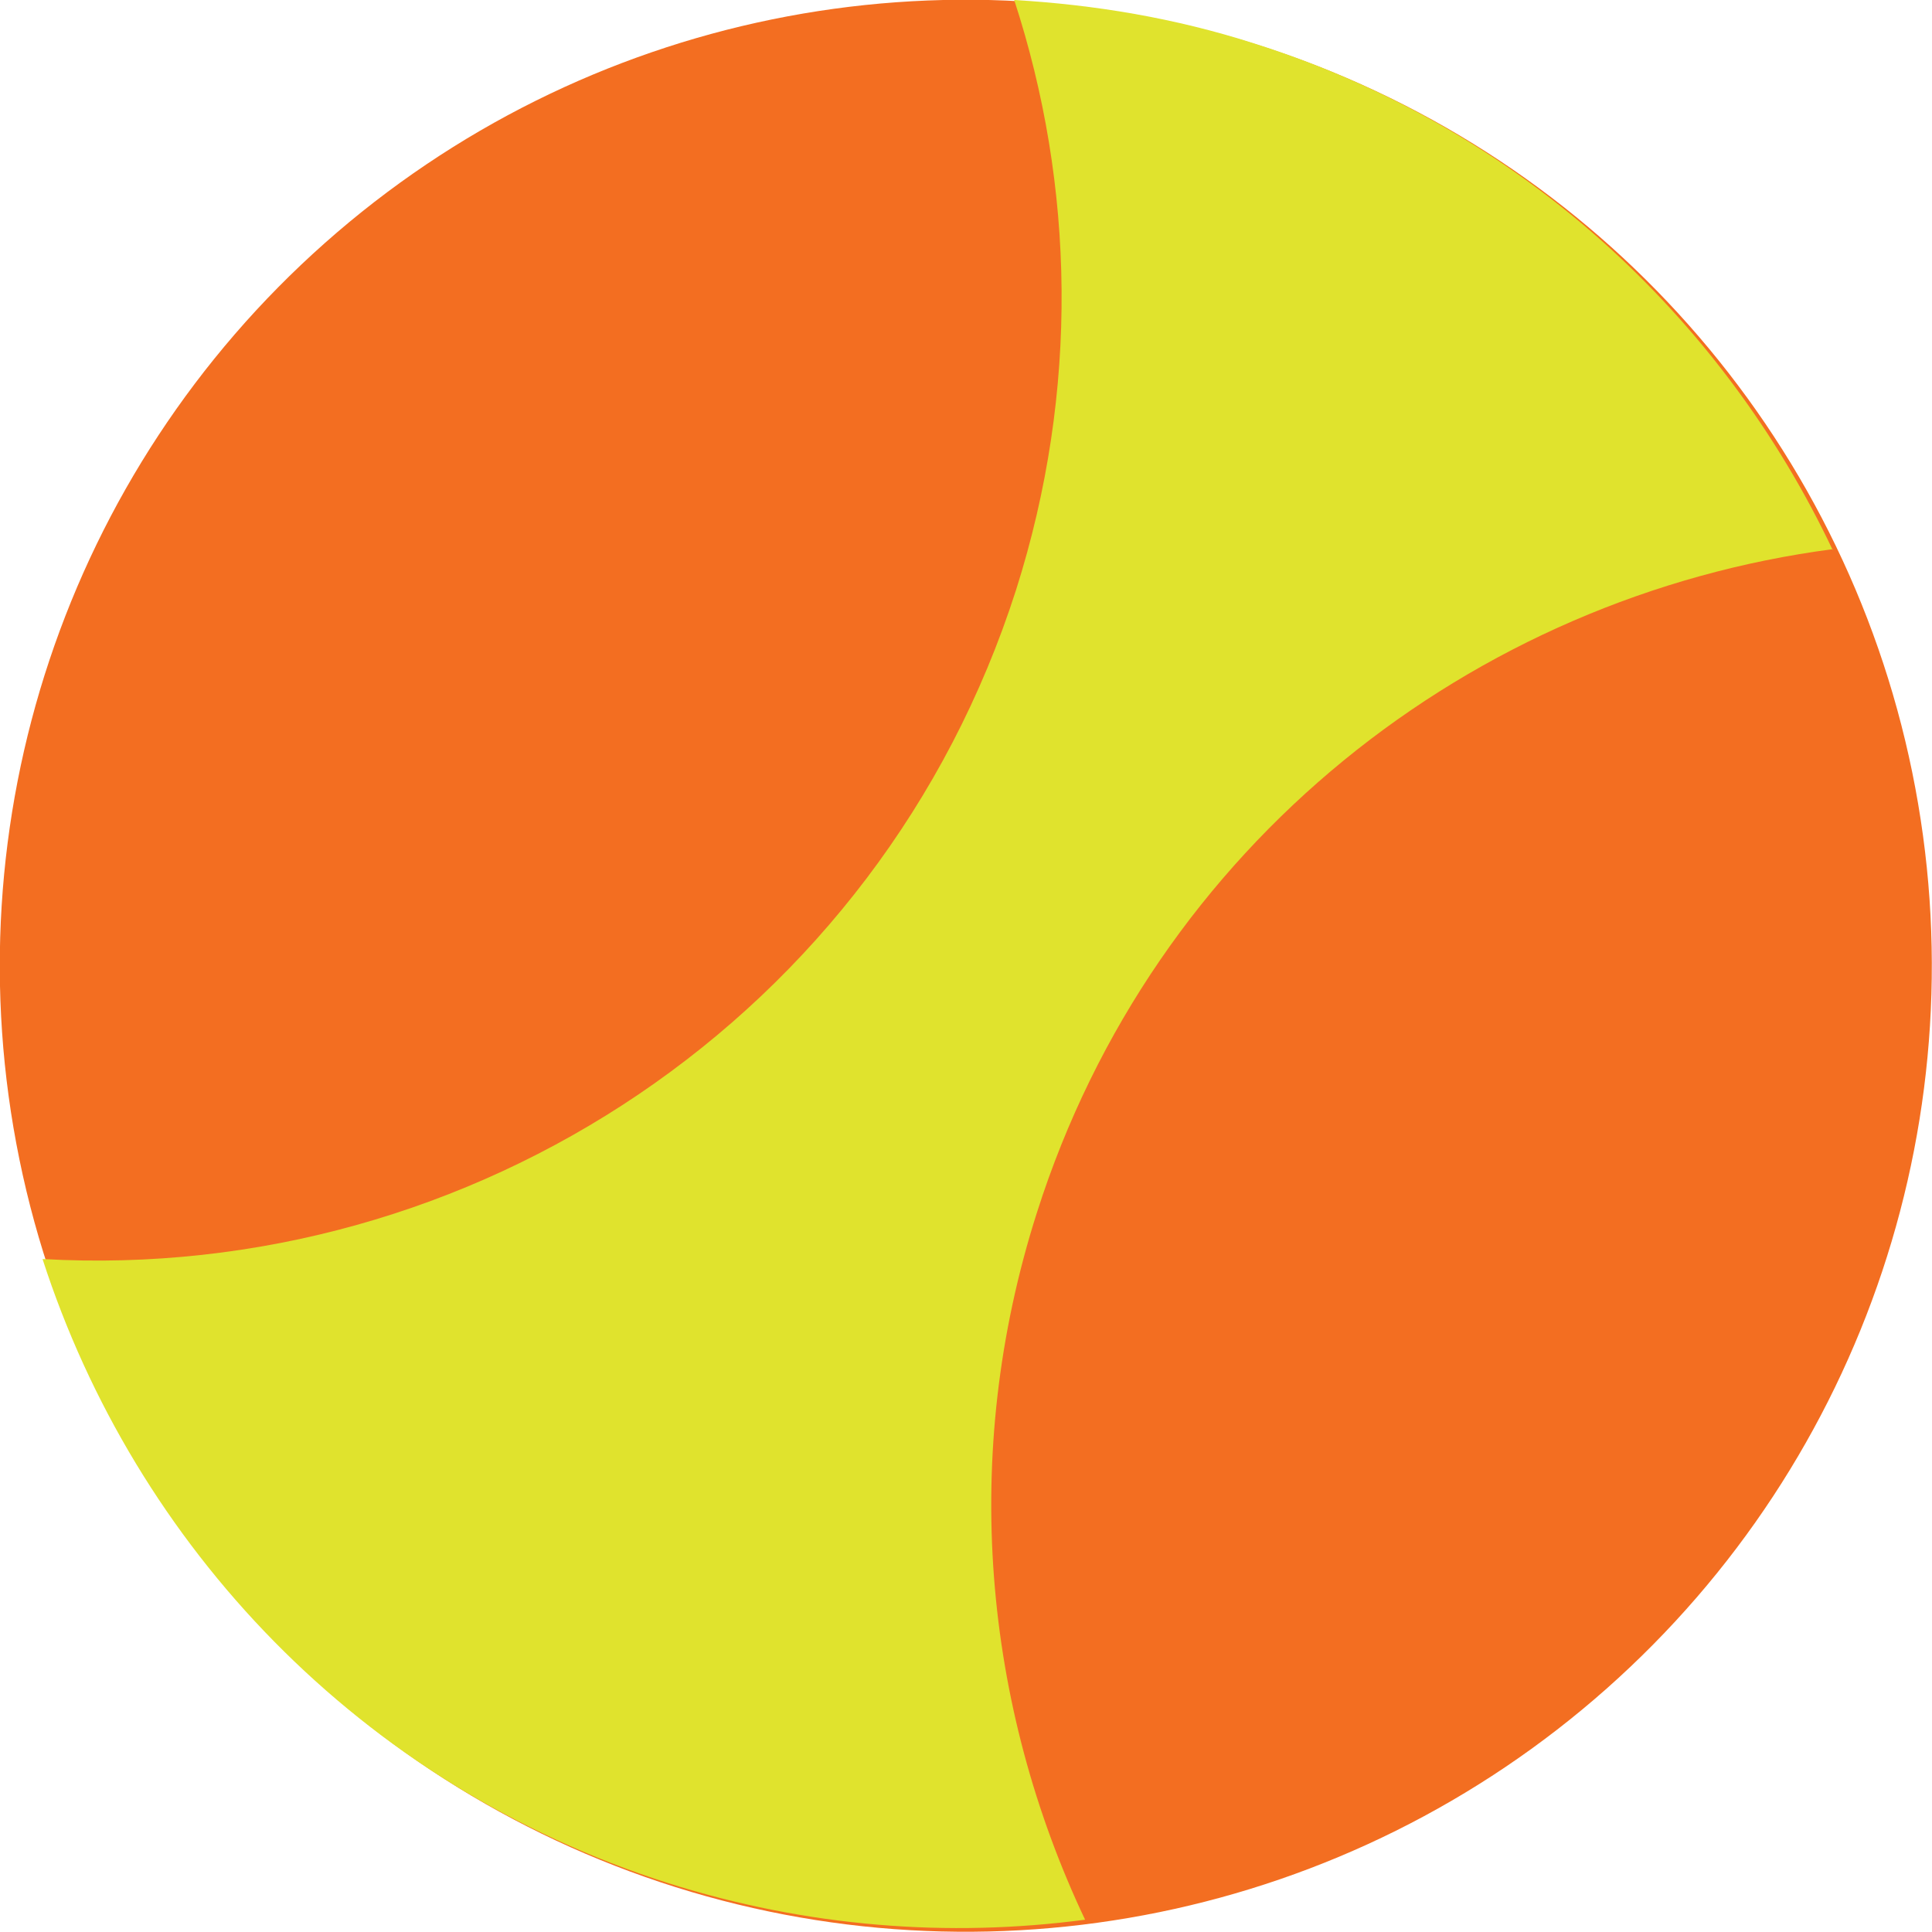 <?xml version="1.0" encoding="UTF-8"?><svg id="b" xmlns="http://www.w3.org/2000/svg" viewBox="0 0 20.44 20.44"><g id="c"><circle cx="10.22" cy="10.22" r="10.22" transform="translate(-2.71 16.68) rotate(-71.56)" style="fill:#f36e21;"/><path d="M19.39,5.82c-1.17-2.47-3.31-4.47-6.12-5.36-.84-.27-1.69-.41-2.54-.46.64,1.96.69,4.13.02,6.24-1.45,4.53-5.76,7.34-10.3,7.08.98,3.03,3.35,5.56,6.61,6.6,1.48.47,2.98.58,4.42.39-1.07-2.26-1.33-4.91-.51-7.48,1.24-3.9,4.61-6.52,8.42-7.02Z" style="fill:#e0e32d;"/></g></svg>